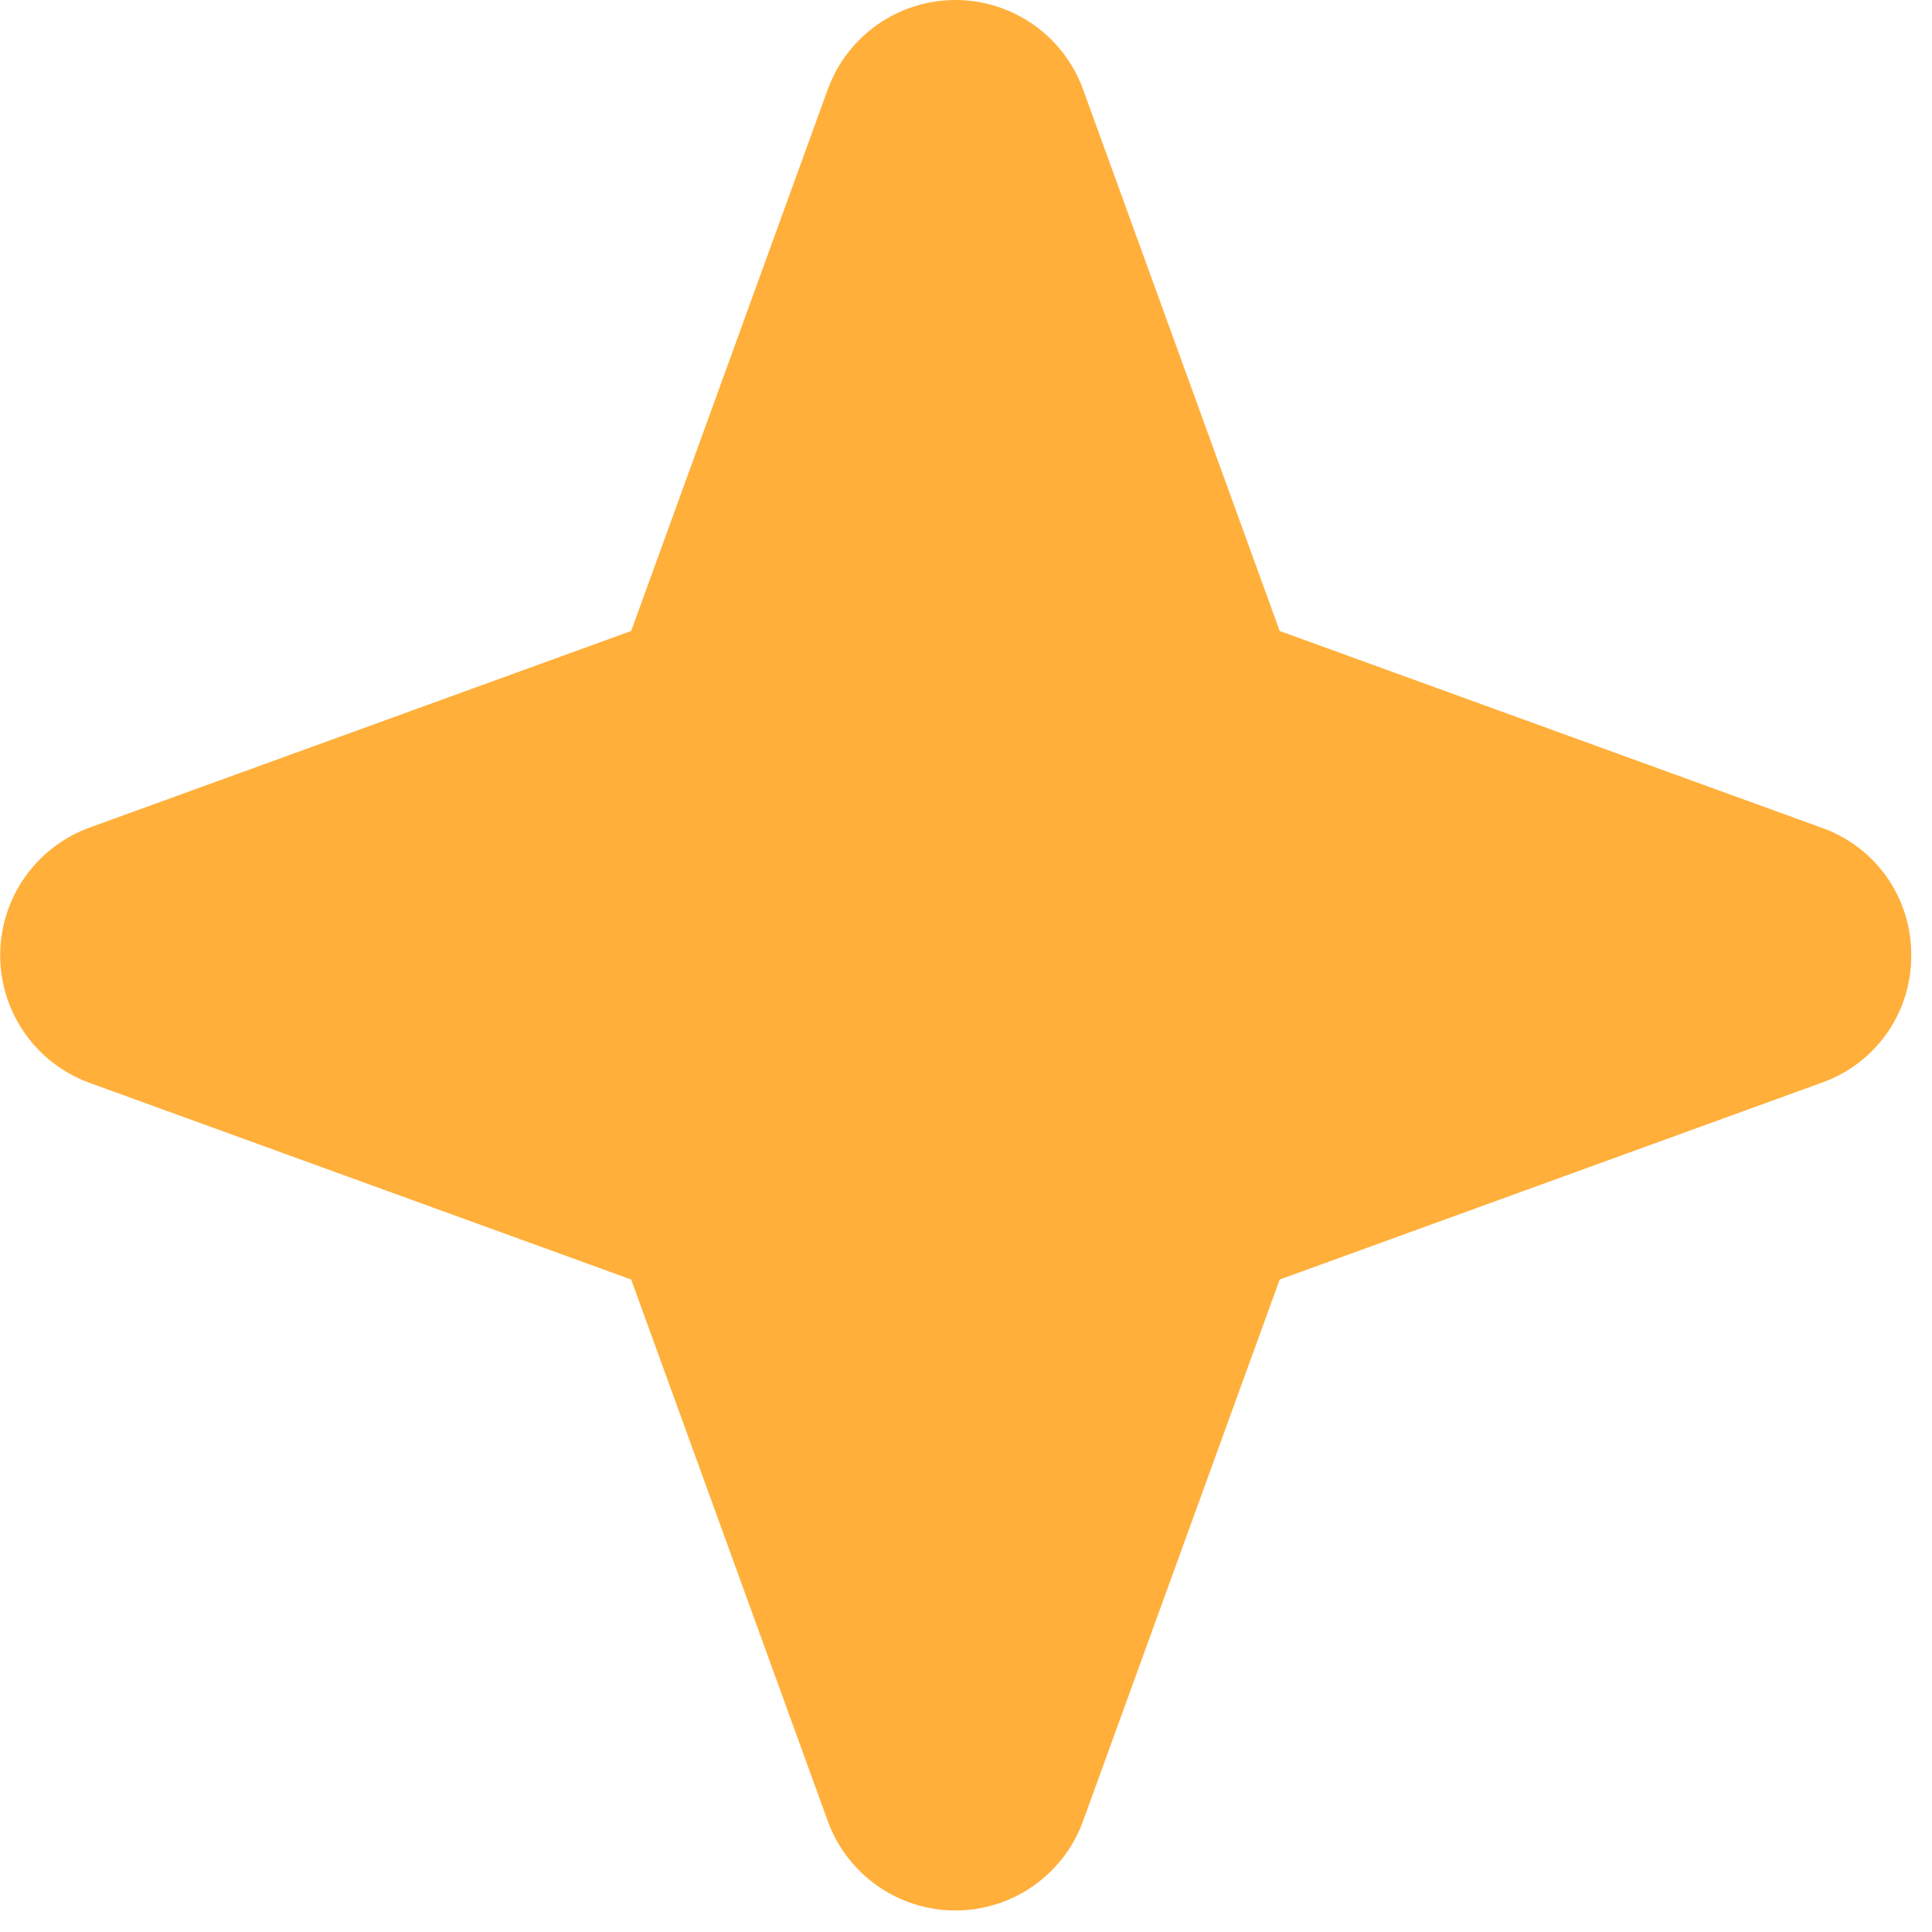 <?xml version="1.0" encoding="UTF-8"?> <svg xmlns="http://www.w3.org/2000/svg" width="84" height="84" viewBox="0 0 84 84" fill="none"><path d="M83.097 41.532C83.106 42.743 82.738 43.927 82.043 44.919C81.349 45.911 80.363 46.662 79.222 47.068L55.639 55.631L47.076 79.214C46.657 80.344 45.901 81.319 44.912 82.007C43.922 82.696 42.745 83.064 41.54 83.064C40.335 83.064 39.158 82.696 38.168 82.007C37.179 81.319 36.423 80.344 36.004 79.214L27.442 55.631L3.858 47.068C2.728 46.649 1.753 45.894 1.065 44.904C0.377 43.914 0.008 42.738 0.008 41.532C0.008 40.327 0.377 39.15 1.065 38.161C1.753 37.171 2.728 36.416 3.858 35.996L27.442 27.434L36.004 3.85C36.423 2.72 37.179 1.745 38.168 1.057C39.158 0.369 40.335 0 41.54 0C42.745 0 43.922 0.369 44.912 1.057C45.901 1.745 46.657 2.72 47.076 3.85L55.639 27.434L79.222 35.996C80.363 36.402 81.349 37.154 82.043 38.146C82.738 39.138 83.106 40.321 83.097 41.532Z" fill="#FFAF3A"></path></svg> 